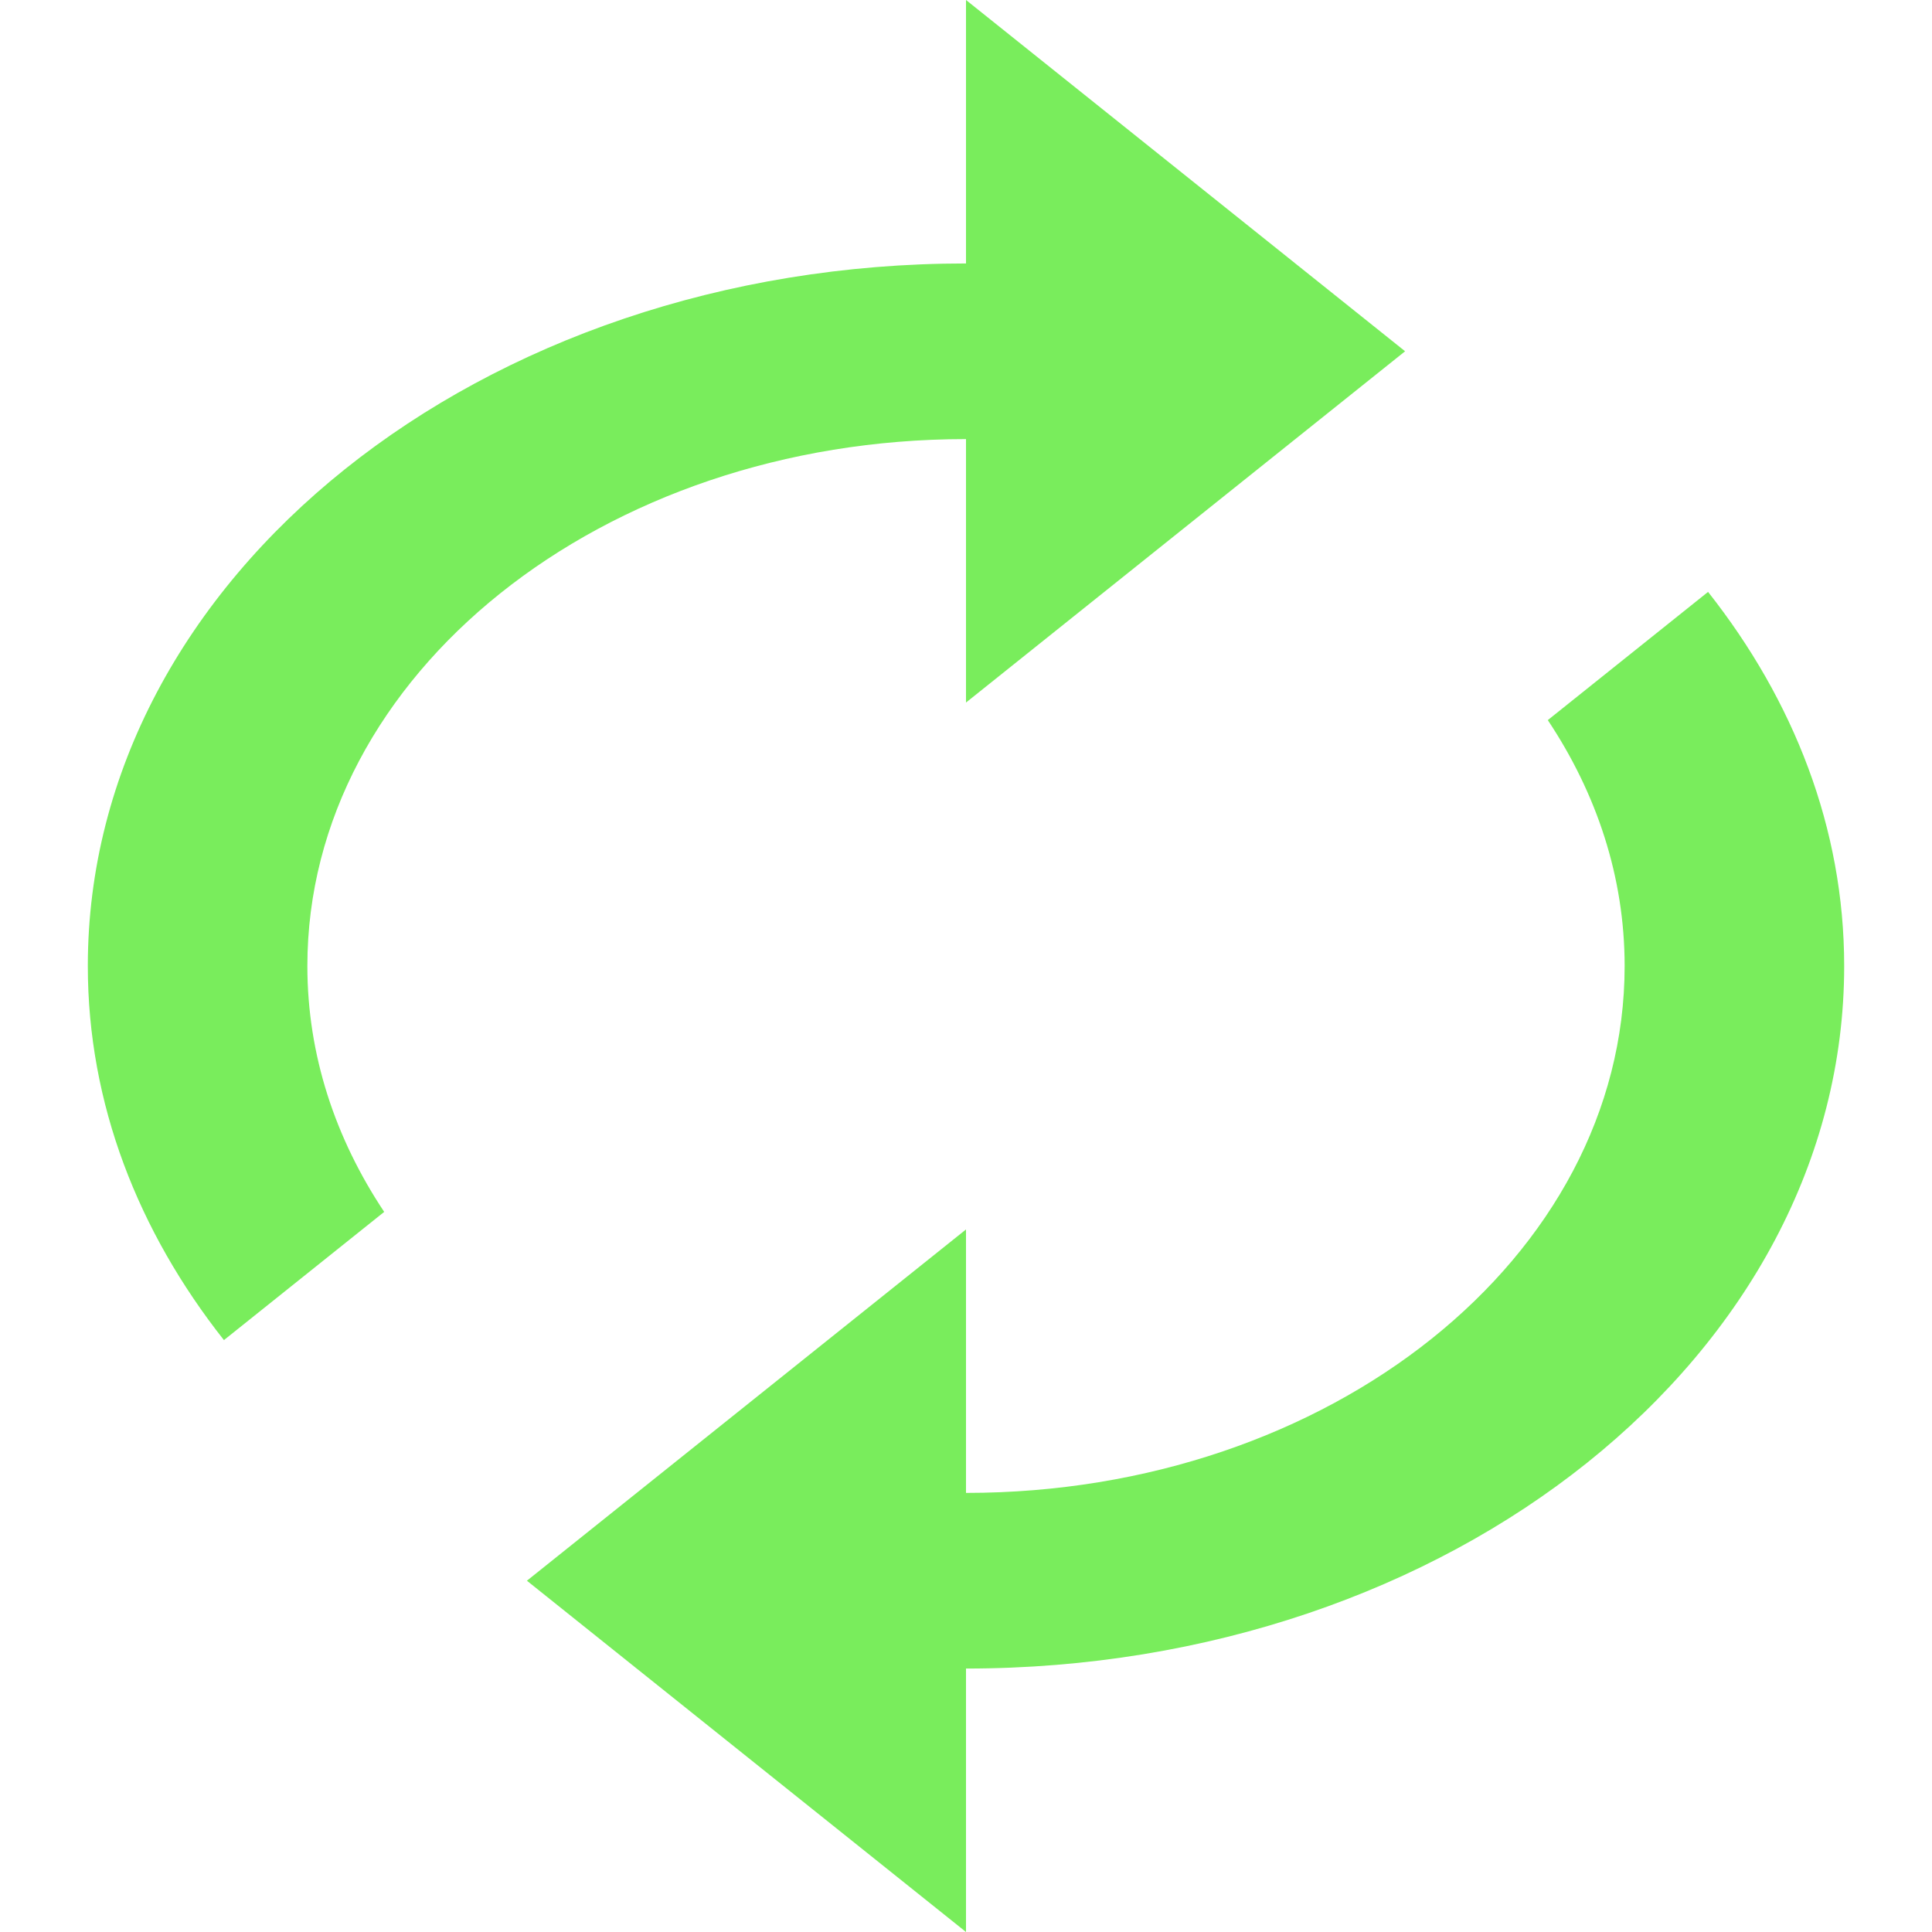 <svg width="44" height="44" viewBox="0 0 44 44" fill="none" xmlns="http://www.w3.org/2000/svg">
<g clip-path="url(#clip0_85_108)">
<path d="M22 10V16L32 8L22 0V6C10.95 6 2 13.16 2 22C2 25.14 3.15 28.05 5.1 30.52L8.75 27.6C7.638 25.93 7 24.03 7 22C7 15.37 13.713 10 22 10ZM38.9 13.48L35.25 16.4C36.362 18.07 37 19.97 37 22C37 28.63 30.288 34 22 34V28L12 36L22 44V38C33.05 38 42 30.84 42 22C42 18.86 40.85 15.95 38.9 13.48Z" fill="#79ED5C"/>
</g>
<defs>
<clipPath id="clip0_85_108">
<rect width="44" height="44" fill="white"/>
</clipPath>
</defs>
</svg>
